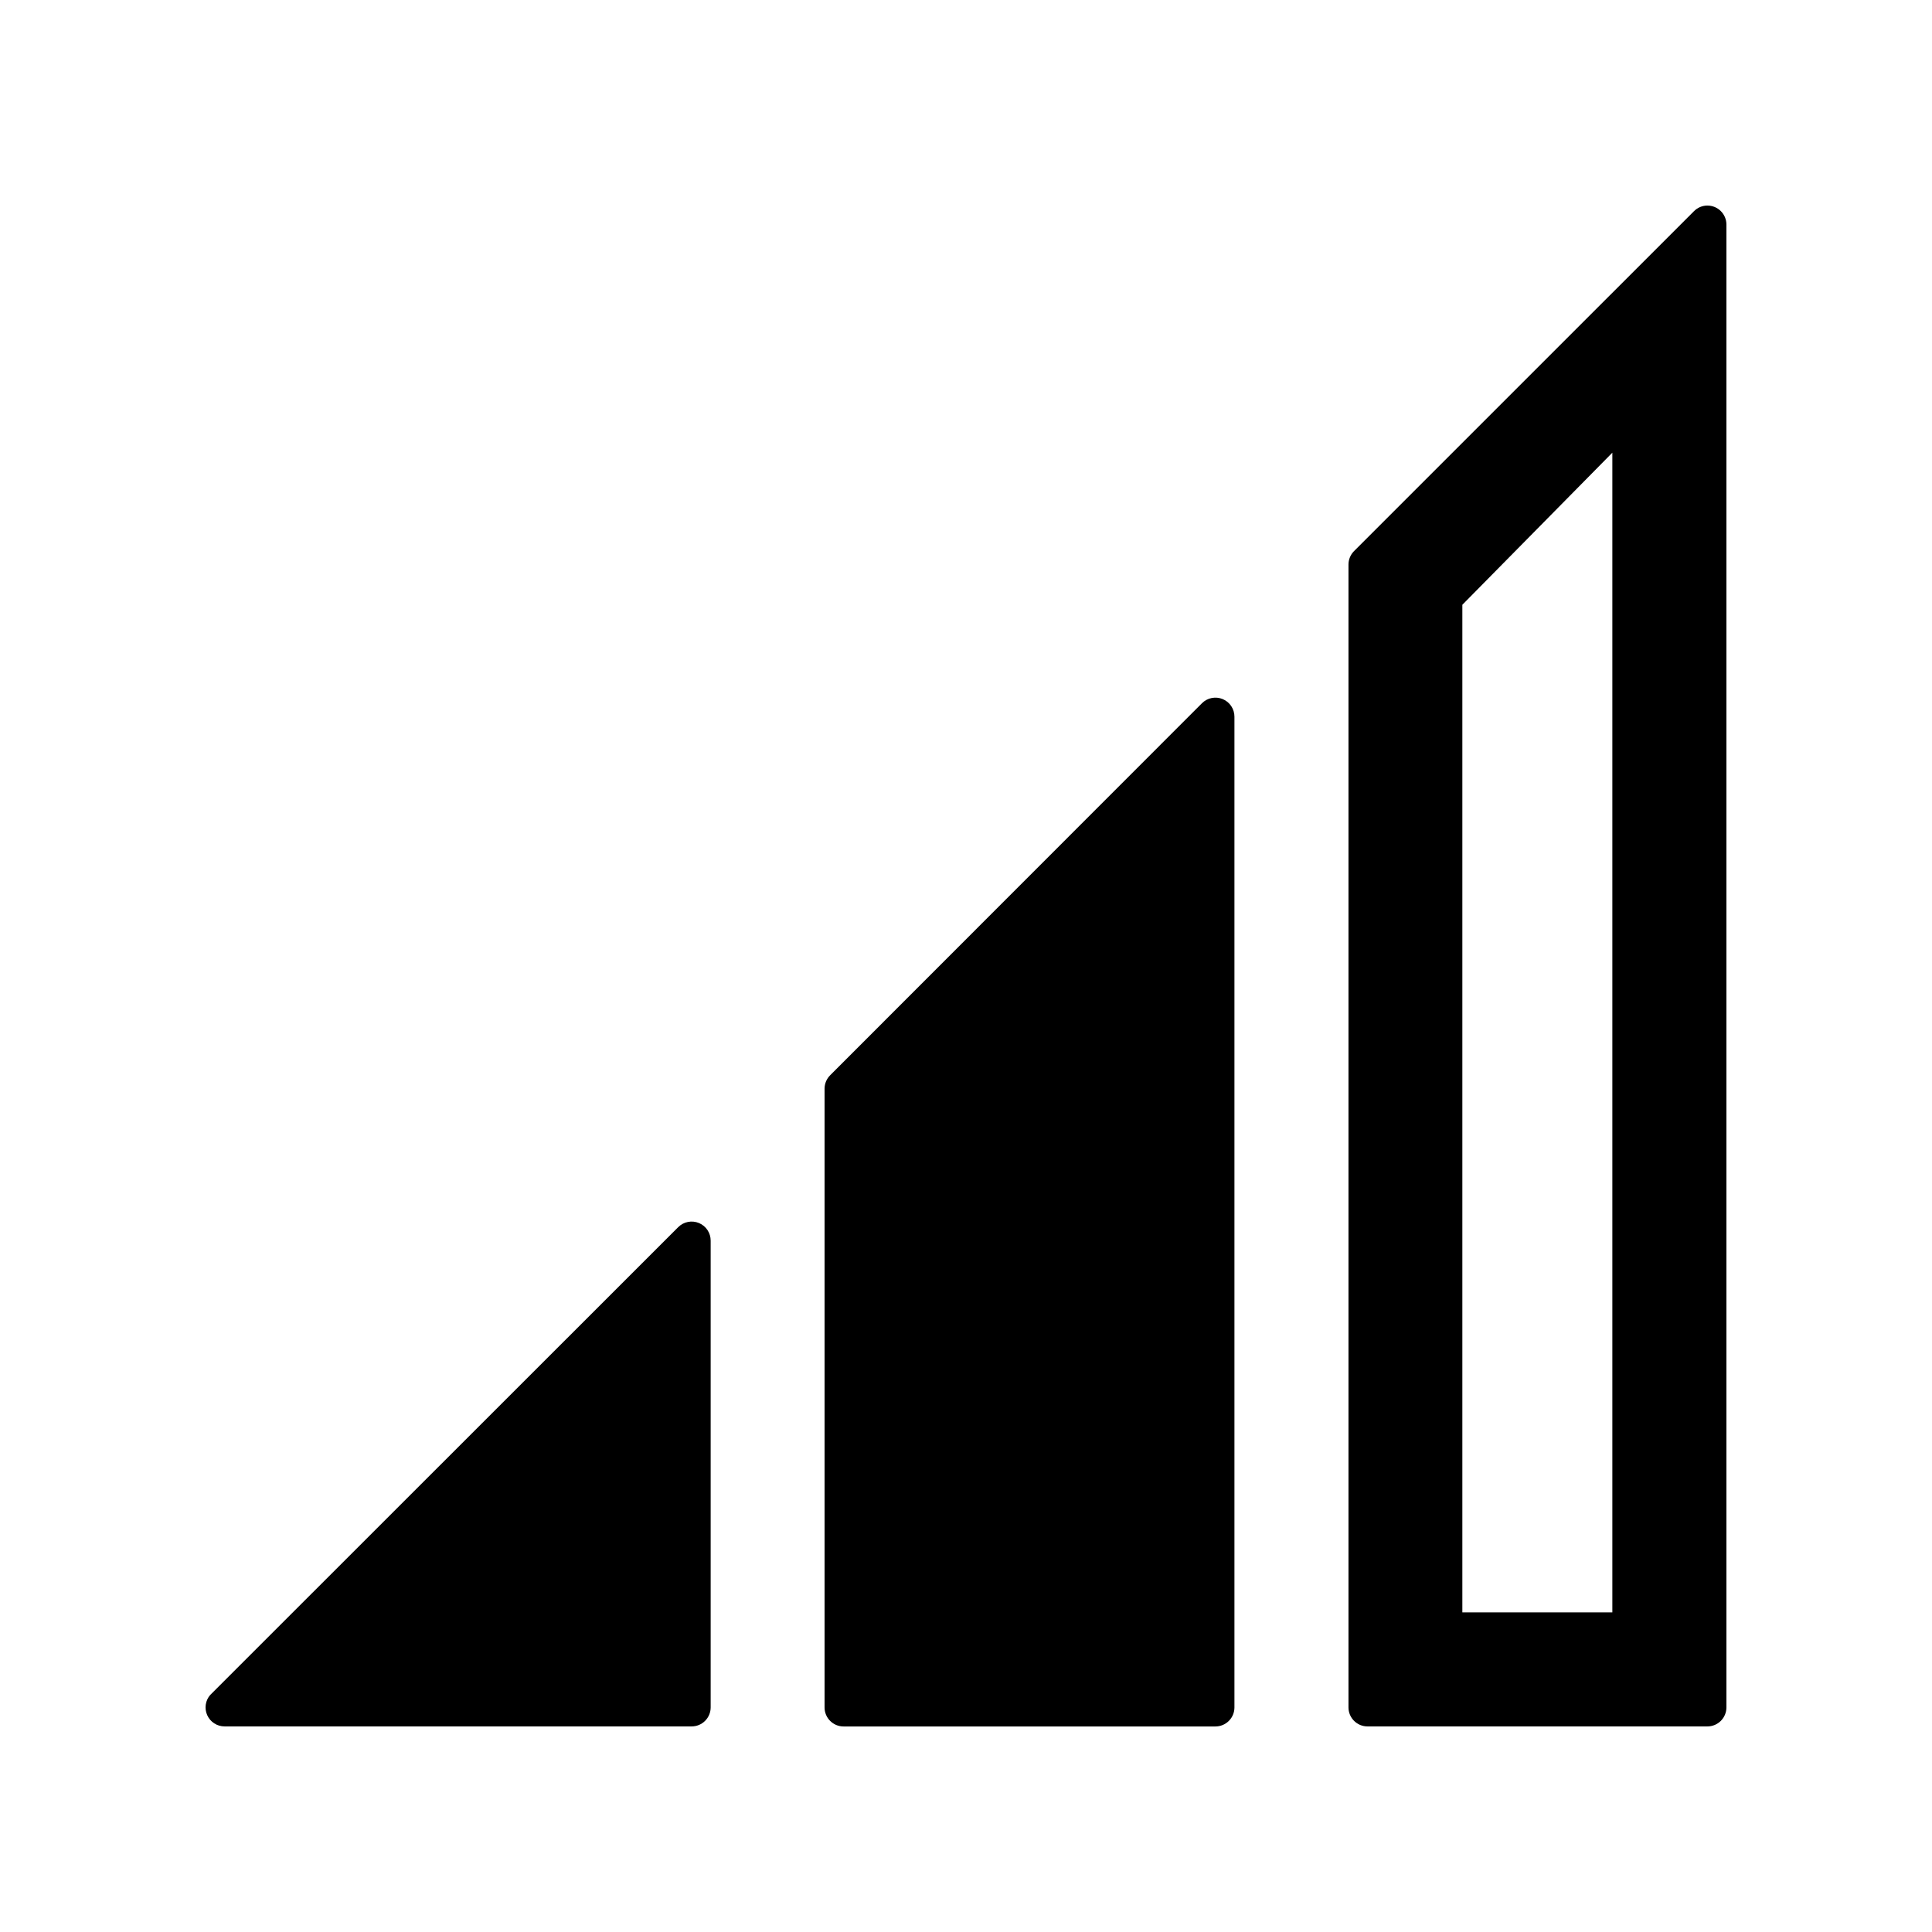 <?xml version="1.0" encoding="UTF-8"?>
<!-- Uploaded to: SVG Repo, www.svgrepo.com, Generator: SVG Repo Mixer Tools -->
<svg fill="#000000" width="800px" height="800px" version="1.1" viewBox="144 144 512 512" xmlns="http://www.w3.org/2000/svg">
 <g>
  <path d="m199.73 593.16 123.99-123.94c1.441-1.453 3.617-1.891 5.508-1.105 1.891 0.785 3.117 2.637 3.106 4.684v123.68c0 1.336-0.531 2.617-1.477 3.562-0.941 0.945-2.223 1.477-3.562 1.477h-123.79c-1.977-0.004-3.769-1.164-4.582-2.965-0.816-1.801-0.5-3.914 0.805-5.398z"/>
  <path d="m364.03 428.92 98.492-98.547c1.441-1.453 3.621-1.891 5.512-1.105s3.117 2.637 3.106 4.684v262.54c0 1.336-0.531 2.617-1.477 3.562-0.945 0.945-2.227 1.477-3.562 1.477h-98.543c-2.785 0-5.039-2.258-5.039-5.039v-164.04c0.02-1.332 0.562-2.598 1.512-3.527z"/>
  <path d="m571.29 263.97v307.32h-39.75v-267.02l39.75-40.305m25.191-65.492c-1.32 0.004-2.59 0.527-3.527 1.461l-90.133 90.129c-0.941 0.953-1.469 2.238-1.461 3.578v302.84c0 1.336 0.531 2.617 1.477 3.562 0.945 0.945 2.227 1.477 3.562 1.477h90.082c1.336 0 2.617-0.531 3.562-1.477s1.477-2.227 1.477-3.562v-392.97c0-1.336-0.531-2.617-1.477-3.562-0.945-0.945-2.227-1.473-3.562-1.473z"/>
 </g>
</svg>